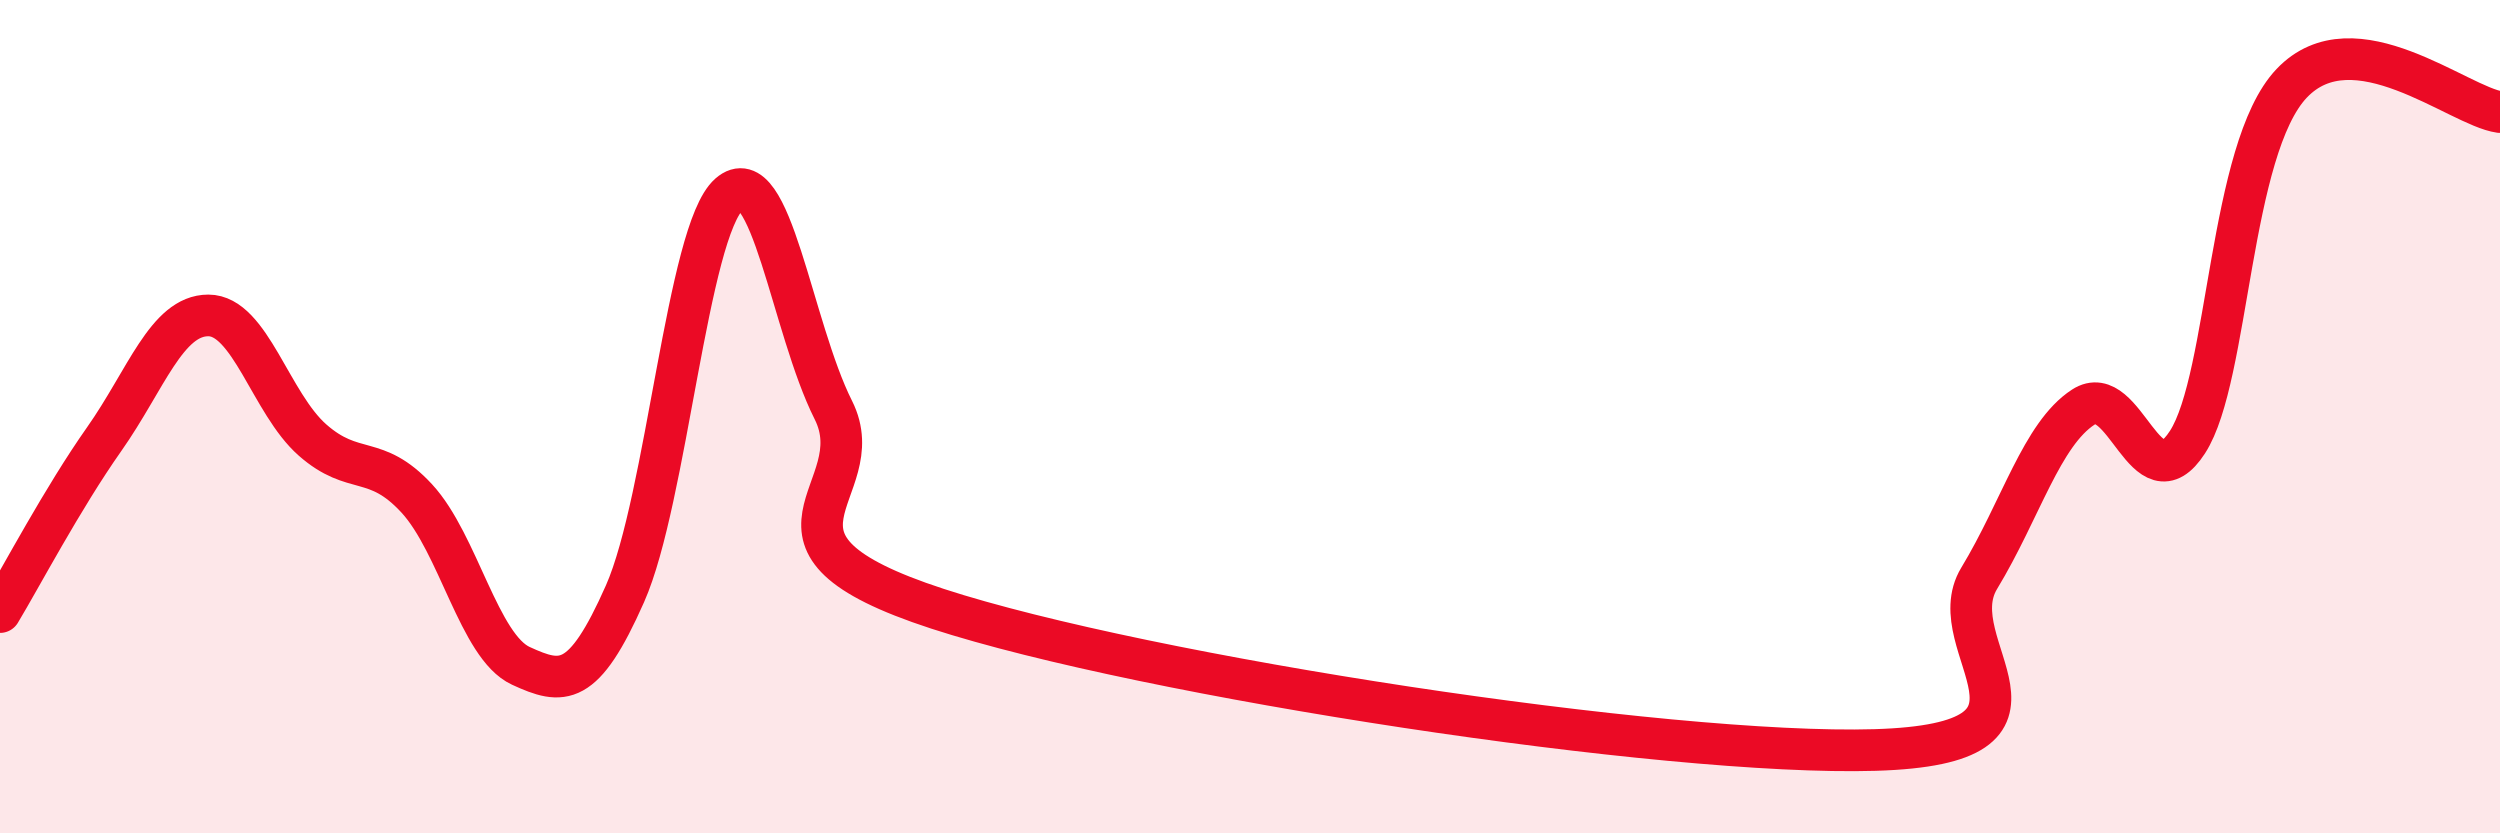 
    <svg width="60" height="20" viewBox="0 0 60 20" xmlns="http://www.w3.org/2000/svg">
      <path
        d="M 0,14.69 C 0.5,13.86 1.5,11.96 2.5,10.54 C 3.5,9.12 4,7.57 5,7.57 C 6,7.57 6.5,9.68 7.5,10.56 C 8.5,11.44 9,10.88 10,11.96 C 11,13.04 11.5,15.52 12.5,15.98 C 13.5,16.44 14,16.51 15,14.25 C 16,11.99 16.5,5.54 17.5,4.66 C 18.5,3.78 19,7.85 20,9.84 C 21,11.83 17.5,12.98 22.5,14.61 C 27.5,16.24 40,18.15 45,18 C 50,17.85 46.5,15.53 47.5,13.88 C 48.5,12.23 49,10.42 50,9.77 C 51,9.12 51.5,12.16 52.5,10.61 C 53.5,9.06 53.5,3.58 55,2 C 56.5,0.42 59,2.55 60,2.69L60 20L0 20Z"
        fill="#EB0A25"
        opacity="0.1"
        stroke-linecap="round"
        stroke-linejoin="round"
      />
      <path
        d="M 0,14.69 C 0.5,13.86 1.5,11.96 2.5,10.54 C 3.5,9.12 4,7.57 5,7.57 C 6,7.57 6.5,9.68 7.5,10.56 C 8.5,11.44 9,10.88 10,11.96 C 11,13.04 11.5,15.52 12.5,15.98 C 13.5,16.44 14,16.51 15,14.25 C 16,11.99 16.5,5.54 17.5,4.66 C 18.5,3.78 19,7.85 20,9.84 C 21,11.83 17.5,12.98 22.5,14.61 C 27.5,16.24 40,18.15 45,18 C 50,17.85 46.5,15.53 47.5,13.88 C 48.5,12.23 49,10.42 50,9.77 C 51,9.12 51.5,12.16 52.5,10.61 C 53.5,9.06 53.5,3.58 55,2 C 56.5,0.42 59,2.55 60,2.69"
        stroke="#EB0A25"
        stroke-width="1"
        fill="none"
        stroke-linecap="round"
        stroke-linejoin="round"
      />
    </svg>
  